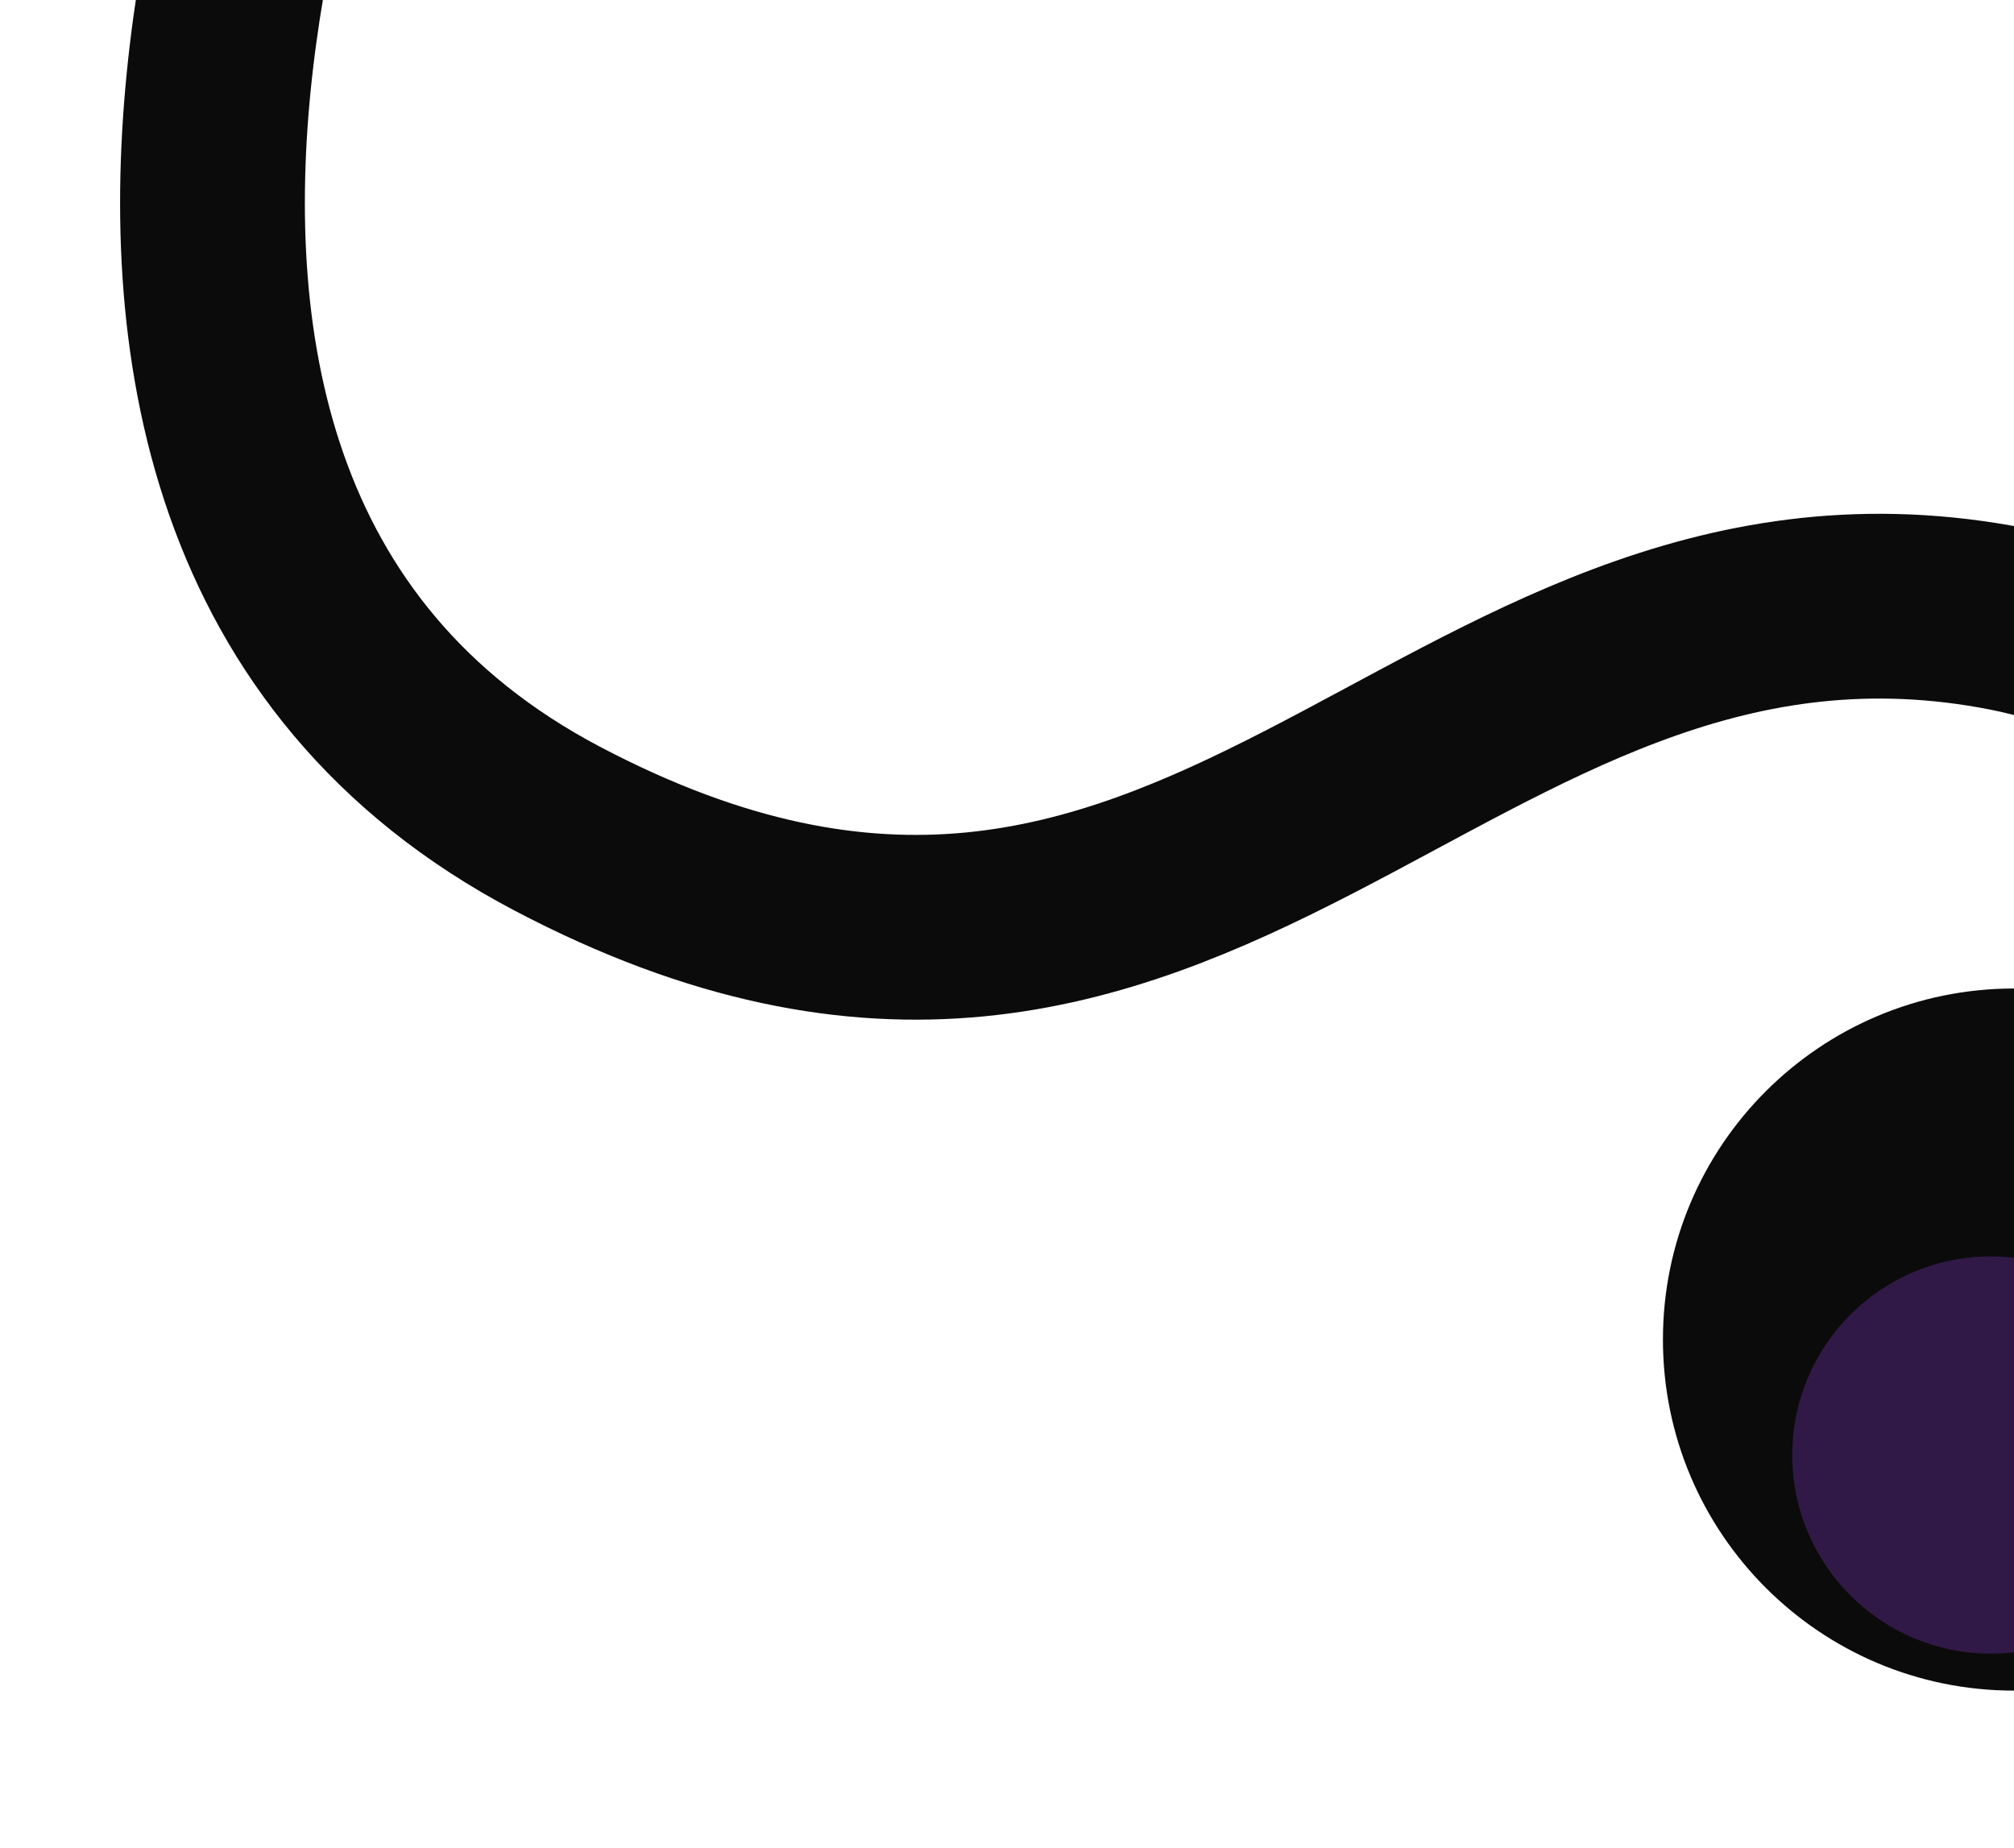 <svg width="218" height="200" viewBox="0 0 218 200" fill="none" xmlns="http://www.w3.org/2000/svg">
    <g filter="url(#filter0_df_938_4)">
        <path d="M256 145C256 165.987 238.987 183 218 183C197.013 183 180 165.987 180 145C180 124.013 197.013 107 218 107C238.987 107 256 124.013 256 145Z" fill="#0B0B0B"/>
    </g>
    <g filter="url(#filter1_f_938_4)">
        <path d="M237 157.5C237 169.374 227.374 179 215.5 179C203.626 179 194 169.374 194 157.5C194 145.626 203.626 136 215.5 136C227.374 136 237 145.626 237 157.5Z" fill="#311947"/>
    </g>
    <g filter="url(#filter2_df_938_4)">
        <path d="M232 162C232 170.284 225.284 177 217 177C208.716 177 202 170.284 202 162C202 153.716 208.716 147 217 147C225.284 147 232 153.716 232 162Z" fill="#311947"/>
    </g>
    <g filter="url(#filter3_d_938_4)">
        <path d="M39.848 -50C39.848 -50 -9.319 53.069 60.33 89.705C129.979 126.341 155.588 56 216.018 66.746C276.449 77.493 250.331 162 250.331 162" stroke="#0B0B0B" stroke-width="20"/>
    </g>
    <defs>
        <filter id="filter0_df_938_4" x="163.7" y="90.7" width="108.6" height="108.6" filterUnits="userSpaceOnUse" color-interpolation-filters="sRGB">
            <feFlood flood-opacity="0" result="BackgroundImageFix"/>
            <feColorMatrix in="SourceAlpha" type="matrix" values="0 0 0 0 0 0 0 0 0 0 0 0 0 0 0 0 0 0 127 0" result="hardAlpha"/>
            <feOffset/>
            <feGaussianBlur stdDeviation="8.15"/>
            <feComposite in2="hardAlpha" operator="out"/>
            <feColorMatrix type="matrix" values="0 0 0 0 0.063 0 0 0 0 0.047 0 0 0 0 0.125 0 0 0 1 0"/>
            <feBlend mode="normal" in2="BackgroundImageFix" result="effect1_dropShadow_938_4"/>
            <feBlend mode="normal" in="SourceGraphic" in2="effect1_dropShadow_938_4" result="shape"/>
            <feGaussianBlur stdDeviation="0.15" result="effect2_foregroundBlur_938_4"/>
        </filter>
        <filter id="filter1_f_938_4" x="193.7" y="135.7" width="43.6" height="43.6" filterUnits="userSpaceOnUse" color-interpolation-filters="sRGB">
            <feFlood flood-opacity="0" result="BackgroundImageFix"/>
            <feBlend mode="normal" in="SourceGraphic" in2="BackgroundImageFix" result="shape"/>
            <feGaussianBlur stdDeviation="0.15" result="effect1_foregroundBlur_938_4"/>
        </filter>
        <filter id="filter2_df_938_4" x="185.7" y="130.7" width="62.6" height="62.6" filterUnits="userSpaceOnUse" color-interpolation-filters="sRGB">
            <feFlood flood-opacity="0" result="BackgroundImageFix"/>
            <feColorMatrix in="SourceAlpha" type="matrix" values="0 0 0 0 0 0 0 0 0 0 0 0 0 0 0 0 0 0 127 0" result="hardAlpha"/>
            <feOffset/>
            <feGaussianBlur stdDeviation="8.15"/>
            <feComposite in2="hardAlpha" operator="out"/>
            <feColorMatrix type="matrix" values="0 0 0 0 0.063 0 0 0 0 0.047 0 0 0 0 0.125 0 0 0 1 0"/>
            <feBlend mode="normal" in2="BackgroundImageFix" result="effect1_dropShadow_938_4"/>
            <feBlend mode="normal" in="SourceGraphic" in2="effect1_dropShadow_938_4" result="shape"/>
            <feGaussianBlur stdDeviation="0.15" result="effect2_foregroundBlur_938_4"/>
        </filter>
        <filter id="filter3_d_938_4" x="0.514" y="-66.799" width="277.932" height="244.244" filterUnits="userSpaceOnUse" color-interpolation-filters="sRGB">
            <feFlood flood-opacity="0" result="BackgroundImageFix"/>
            <feColorMatrix in="SourceAlpha" type="matrix" values="0 0 0 0 0 0 0 0 0 0 0 0 0 0 0 0 0 0 127 0" result="hardAlpha"/>
            <feOffset/>
            <feGaussianBlur stdDeviation="6.25"/>
            <feComposite in2="hardAlpha" operator="out"/>
            <feColorMatrix type="matrix" values="0 0 0 0 0.063 0 0 0 0 0.047 0 0 0 0 0.125 0 0 0 1 0"/>
            <feBlend mode="normal" in2="BackgroundImageFix" result="effect1_dropShadow_938_4"/>
            <feBlend mode="normal" in="SourceGraphic" in2="effect1_dropShadow_938_4" result="shape"/>
        </filter>
    </defs>
</svg>
